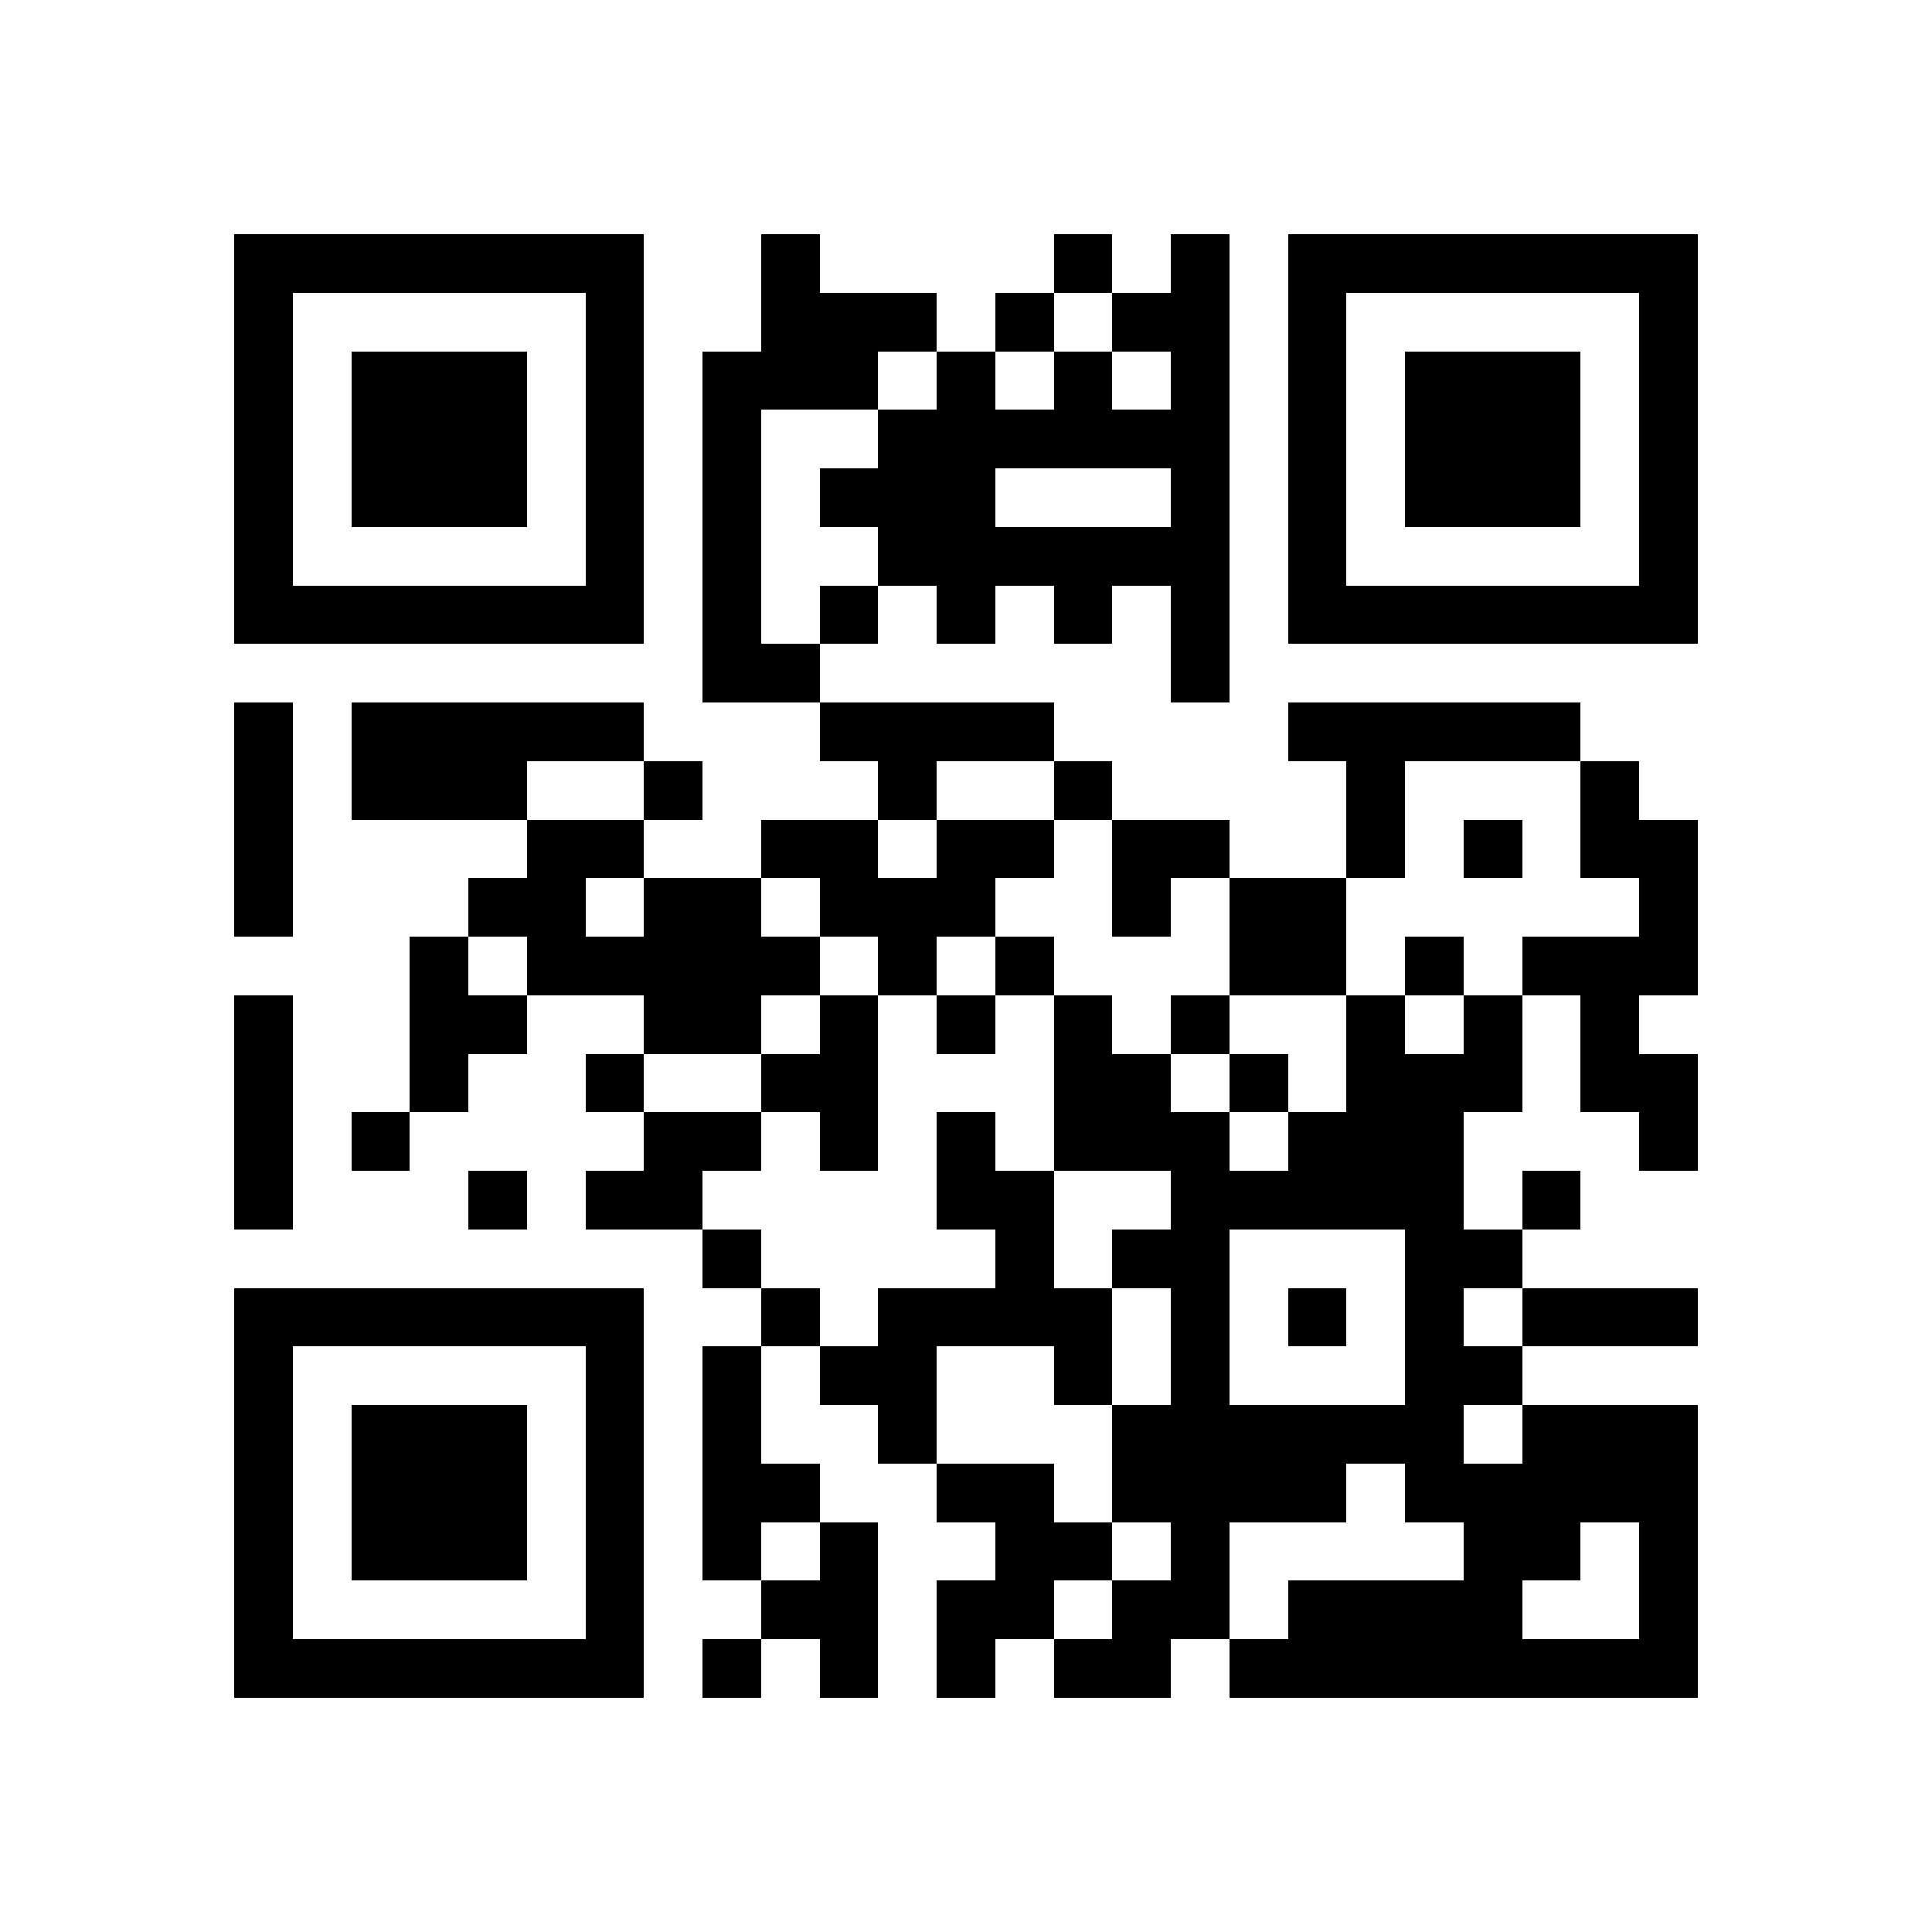 <svg xmlns="http://www.w3.org/2000/svg" viewBox="0 0 33 33" shape-rendering="crispEdges"><path fill="#ffffff" d="M0 0h33v33H0z"/><path stroke="#000000" d="M4 4.5h7m2 0h1m4 0h1m1 0h1m1 0h7M4 5.5h1m5 0h1m2 0h3m1 0h1m1 0h2m1 0h1m5 0h1M4 6.5h1m1 0h3m1 0h1m1 0h3m1 0h1m1 0h1m1 0h1m1 0h1m1 0h3m1 0h1M4 7.5h1m1 0h3m1 0h1m1 0h1m2 0h6m1 0h1m1 0h3m1 0h1M4 8.5h1m1 0h3m1 0h1m1 0h1m1 0h3m3 0h1m1 0h1m1 0h3m1 0h1M4 9.5h1m5 0h1m1 0h1m2 0h6m1 0h1m5 0h1M4 10.5h7m1 0h1m1 0h1m1 0h1m1 0h1m1 0h1m1 0h7M12 11.5h2m6 0h1M4 12.5h1m1 0h5m3 0h4m4 0h5M4 13.5h1m1 0h3m2 0h1m3 0h1m2 0h1m4 0h1m3 0h1M4 14.5h1m4 0h2m2 0h2m1 0h2m1 0h2m2 0h1m1 0h1m1 0h2M4 15.5h1m3 0h2m1 0h2m1 0h3m2 0h1m1 0h2m5 0h1M7 16.5h1m1 0h5m1 0h1m1 0h1m3 0h2m1 0h1m1 0h3M4 17.5h1m2 0h2m2 0h2m1 0h1m1 0h1m1 0h1m1 0h1m2 0h1m1 0h1m1 0h1M4 18.5h1m2 0h1m2 0h1m2 0h2m3 0h2m1 0h1m1 0h3m1 0h2M4 19.5h1m1 0h1m4 0h2m1 0h1m1 0h1m1 0h3m1 0h3m3 0h1M4 20.5h1m3 0h1m1 0h2m4 0h2m2 0h5m1 0h1M12 21.5h1m4 0h1m1 0h2m3 0h2M4 22.5h7m2 0h1m1 0h4m1 0h1m1 0h1m1 0h1m1 0h3M4 23.5h1m5 0h1m1 0h1m1 0h2m2 0h1m1 0h1m3 0h2M4 24.5h1m1 0h3m1 0h1m1 0h1m2 0h1m3 0h6m1 0h3M4 25.5h1m1 0h3m1 0h1m1 0h2m2 0h2m1 0h4m1 0h5M4 26.5h1m1 0h3m1 0h1m1 0h1m1 0h1m2 0h2m1 0h1m4 0h2m1 0h1M4 27.5h1m5 0h1m2 0h2m1 0h2m1 0h2m1 0h4m2 0h1M4 28.5h7m1 0h1m1 0h1m1 0h1m1 0h2m1 0h8"/></svg>
